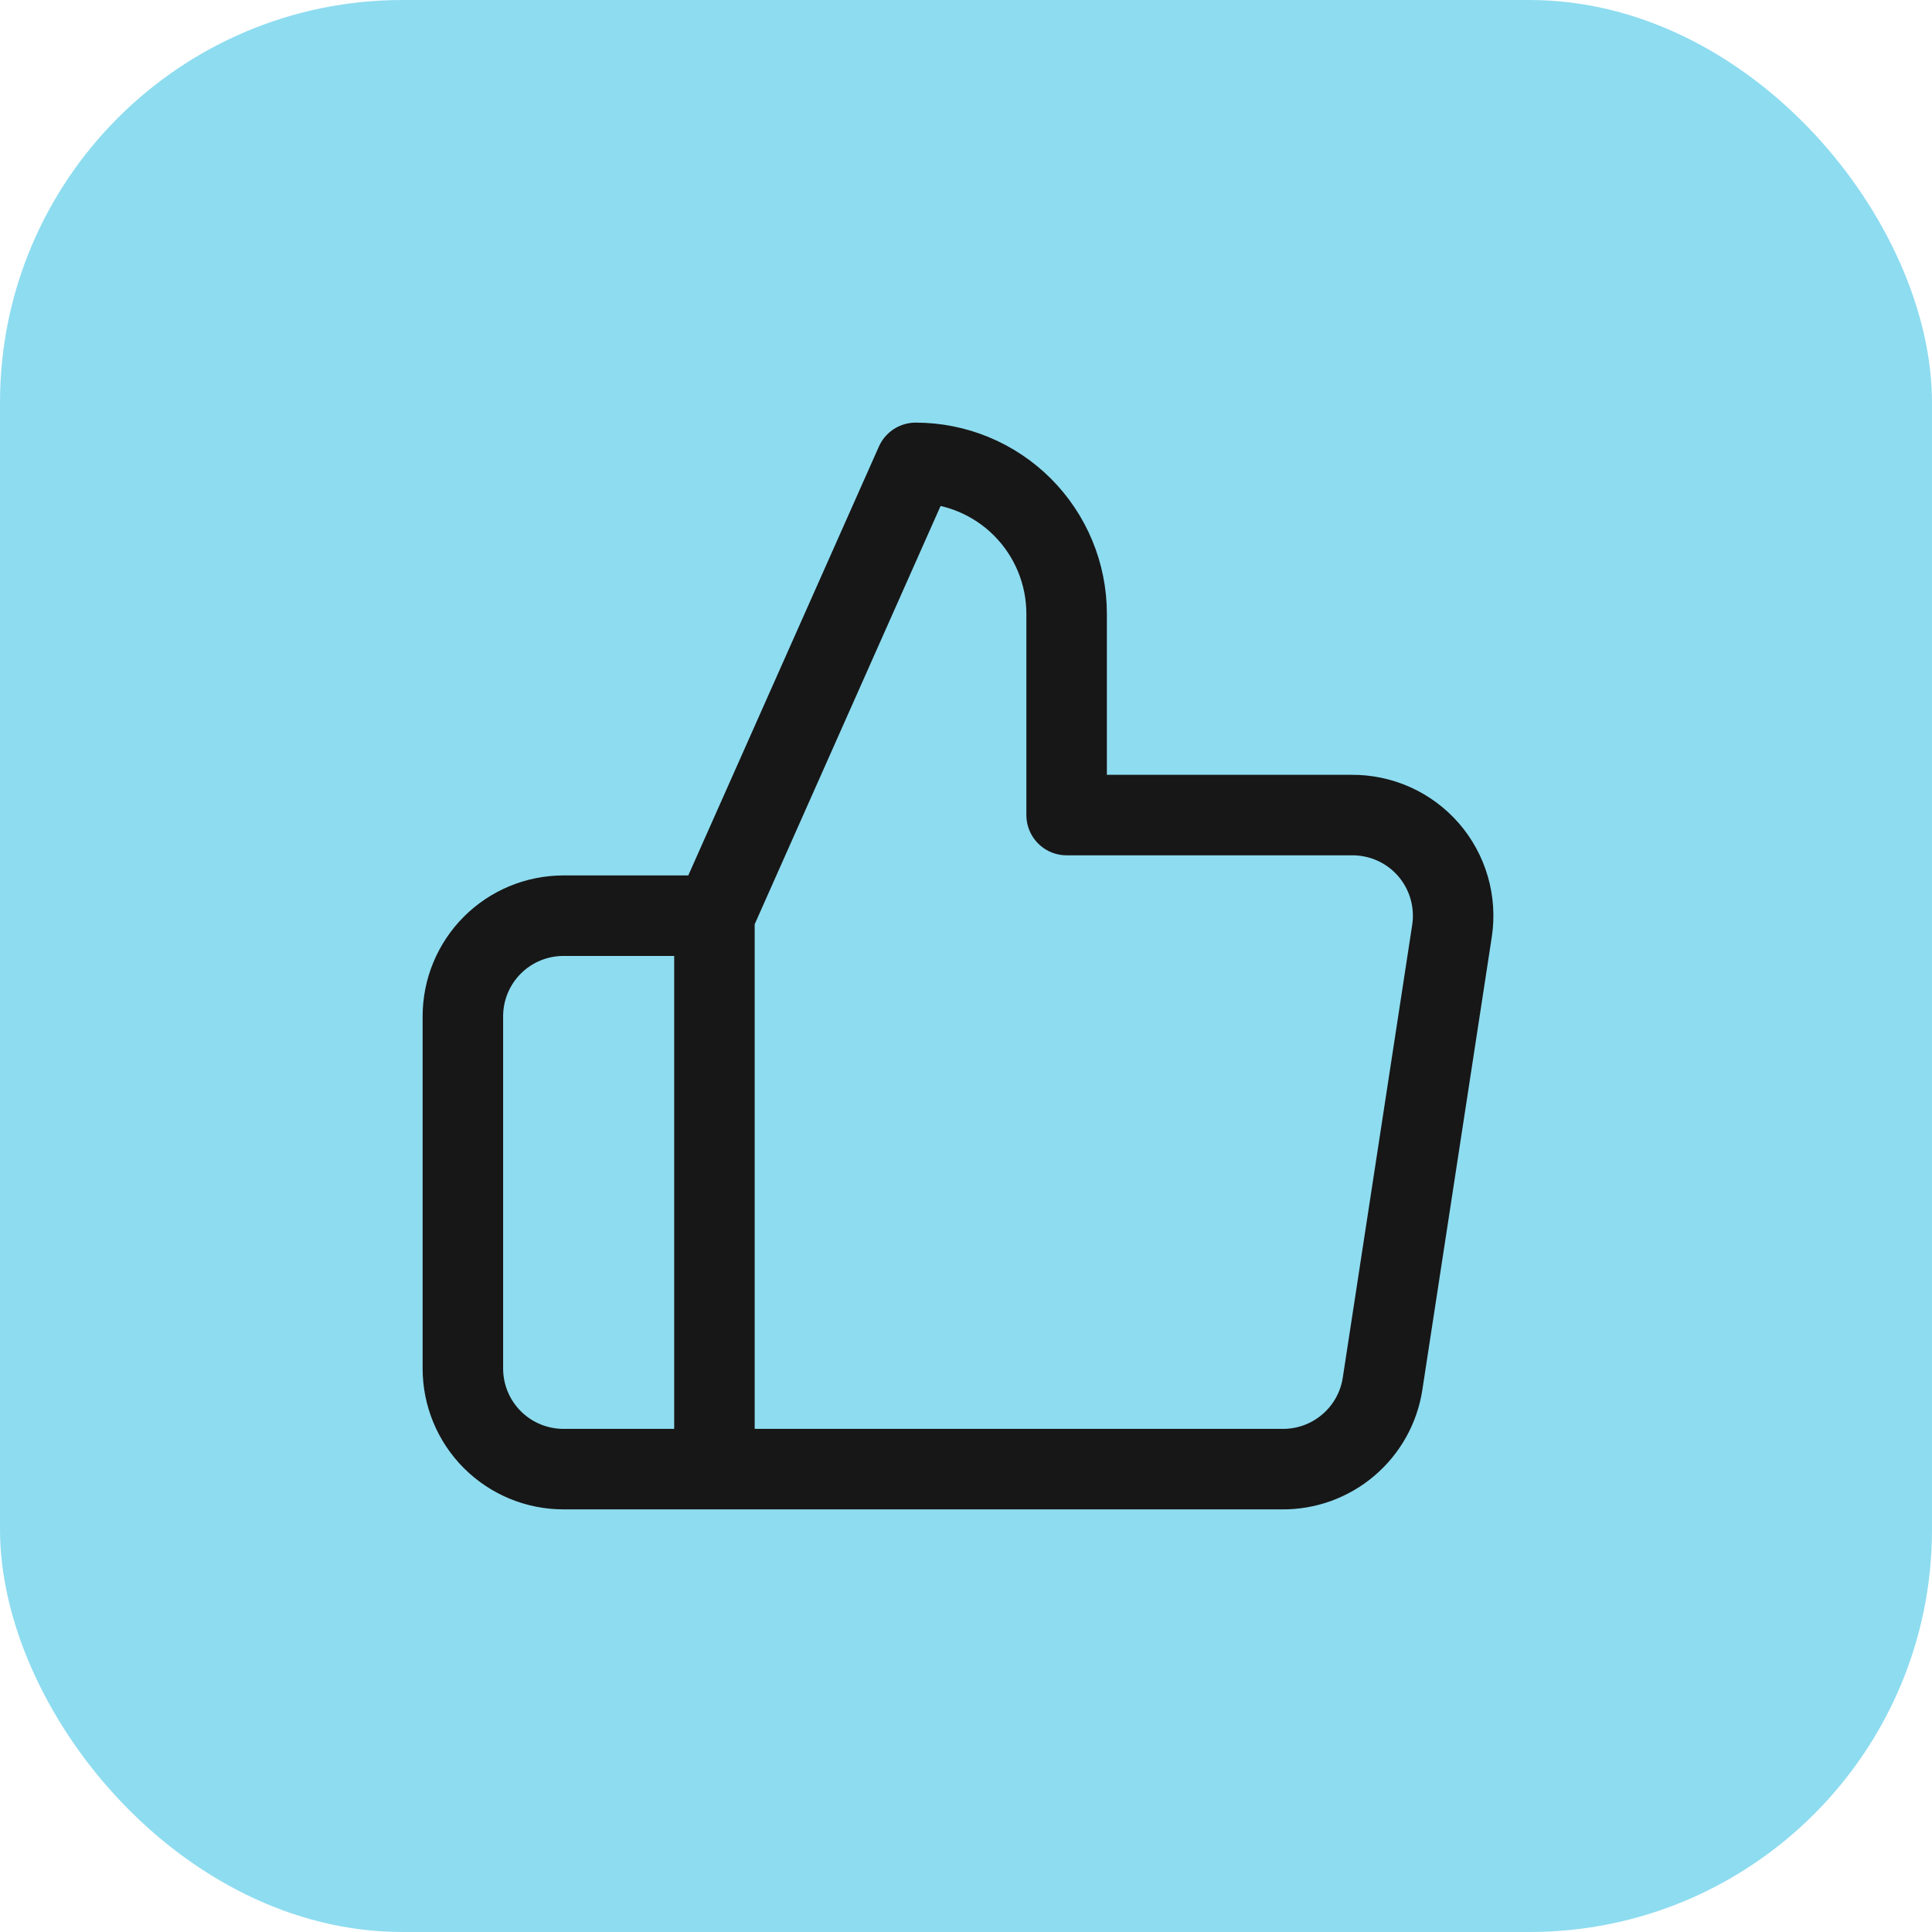 <svg width="48" height="48" viewBox="0 0 48 48" fill="none" xmlns="http://www.w3.org/2000/svg">
<rect width="48" height="48" rx="10" fill="#43C5E6" fill-opacity="0.6"/>
<path d="M17.75 22.75L22.75 11.5C23.745 11.5 24.698 11.895 25.402 12.598C26.105 13.302 26.5 14.255 26.5 15.25V20.25H33.575C33.937 20.246 34.296 20.321 34.627 20.469C34.958 20.617 35.252 20.836 35.49 21.109C35.728 21.383 35.903 21.705 36.004 22.053C36.105 22.401 36.129 22.767 36.075 23.125L34.35 34.375C34.26 34.971 33.957 35.514 33.497 35.905C33.038 36.295 32.453 36.507 31.85 36.5H17.75M17.75 22.75V36.5M17.75 22.75H14C13.337 22.75 12.701 23.013 12.232 23.482C11.763 23.951 11.5 24.587 11.5 25.25V34C11.5 34.663 11.763 35.299 12.232 35.768C12.701 36.237 13.337 36.5 14 36.5H17.75" stroke="#171717" stroke-width="2" stroke-linecap="round" stroke-linejoin="round"/>
</svg>
